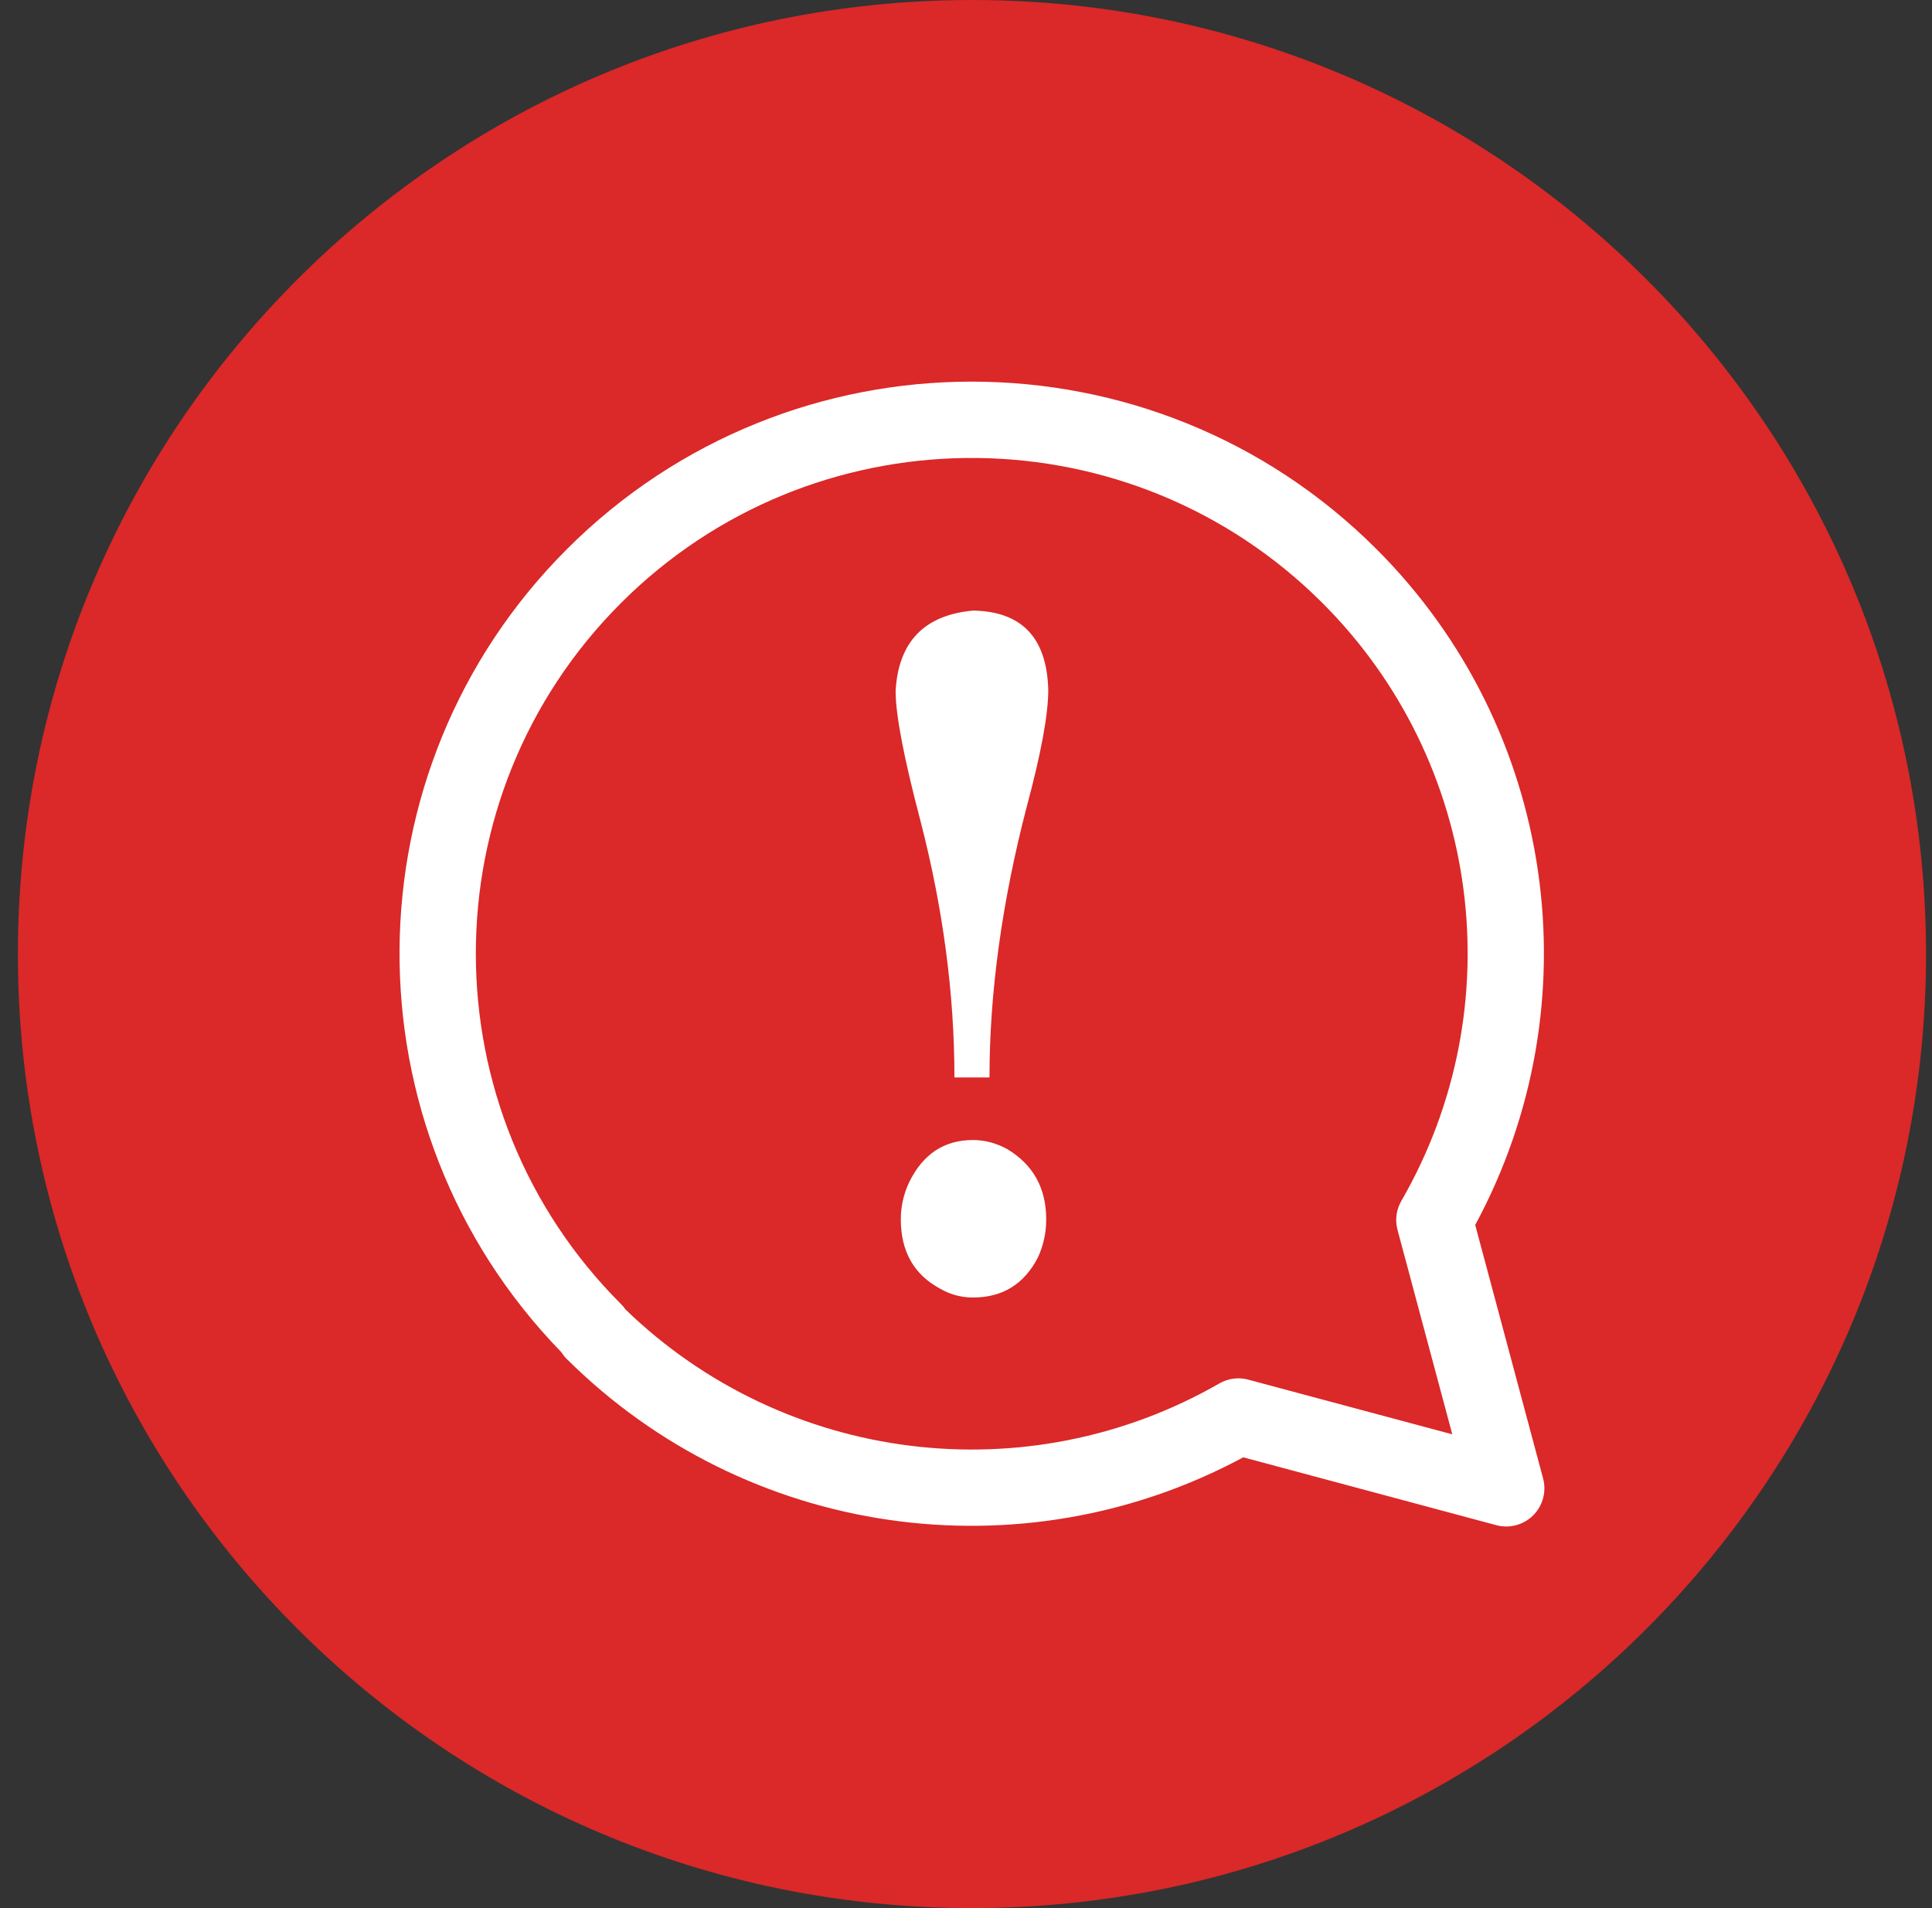 <svg width="81" height="80" viewBox="0 0 81 80" fill="none" xmlns="http://www.w3.org/2000/svg">
<rect x="0" y="0" width="81" height="80" fill="#333333" stroke="none"/>
<path d="M0.75 40C0.75 17.909 18.659 0 40.75 0C62.841 0 80.75 17.909 80.75 40C80.75 62.091 62.841 80 40.75 80C18.659 80 0.75 62.091 0.75 40Z" fill="#DB2828"/>
<path d="M40.793 47.797C41.283 47.797 41.759 47.923 42.22 48.172C43.315 48.828 43.863 49.811 43.863 51.122C43.863 51.684 43.748 52.215 43.518 52.714C42.941 53.838 42.033 54.4 40.793 54.4C40.303 54.4 39.841 54.277 39.409 54.027C38.313 53.434 37.767 52.465 37.767 51.122C37.767 50.592 37.881 50.076 38.112 49.577C38.688 48.391 39.582 47.797 40.793 47.797Z" fill="white"/>
<path d="M40.793 25.6C42.84 25.631 43.892 26.74 43.949 28.925C43.949 29.956 43.647 31.595 43.041 33.842C42.004 37.839 41.485 41.616 41.485 45.175H40.015C40.015 41.679 39.54 38.089 38.588 34.405C37.897 31.782 37.549 29.971 37.549 28.972C37.665 26.912 38.746 25.788 40.793 25.6Z" fill="white"/>
<path fill-rule="evenodd" clip-rule="evenodd" d="M23.773 23.019C33.137 13.66 48.343 13.661 57.707 23.019C65.231 30.538 66.867 42.07 61.849 51.358L64.695 61.986C64.843 62.538 64.685 63.127 64.281 63.532C63.876 63.935 63.287 64.094 62.735 63.946L52.124 61.1C42.807 66.115 31.271 64.456 23.749 56.964C23.665 56.88 23.593 56.786 23.531 56.688C14.411 47.31 14.49 32.297 23.773 23.019ZM55.06 24.908C46.919 17.175 34.023 17.3 26.035 25.283C17.921 33.393 17.921 46.564 26.035 54.674C26.106 54.745 26.17 54.822 26.226 54.903C32.891 61.355 43.047 62.643 51.123 58.002C51.444 57.818 51.817 57.75 52.179 57.81L52.334 57.844L60.888 60.136L58.592 51.566C58.495 51.207 58.527 50.828 58.679 50.492L58.751 50.352C63.444 42.218 62.102 31.937 55.445 25.283L55.06 24.908Z" fill="white"/>
</svg>